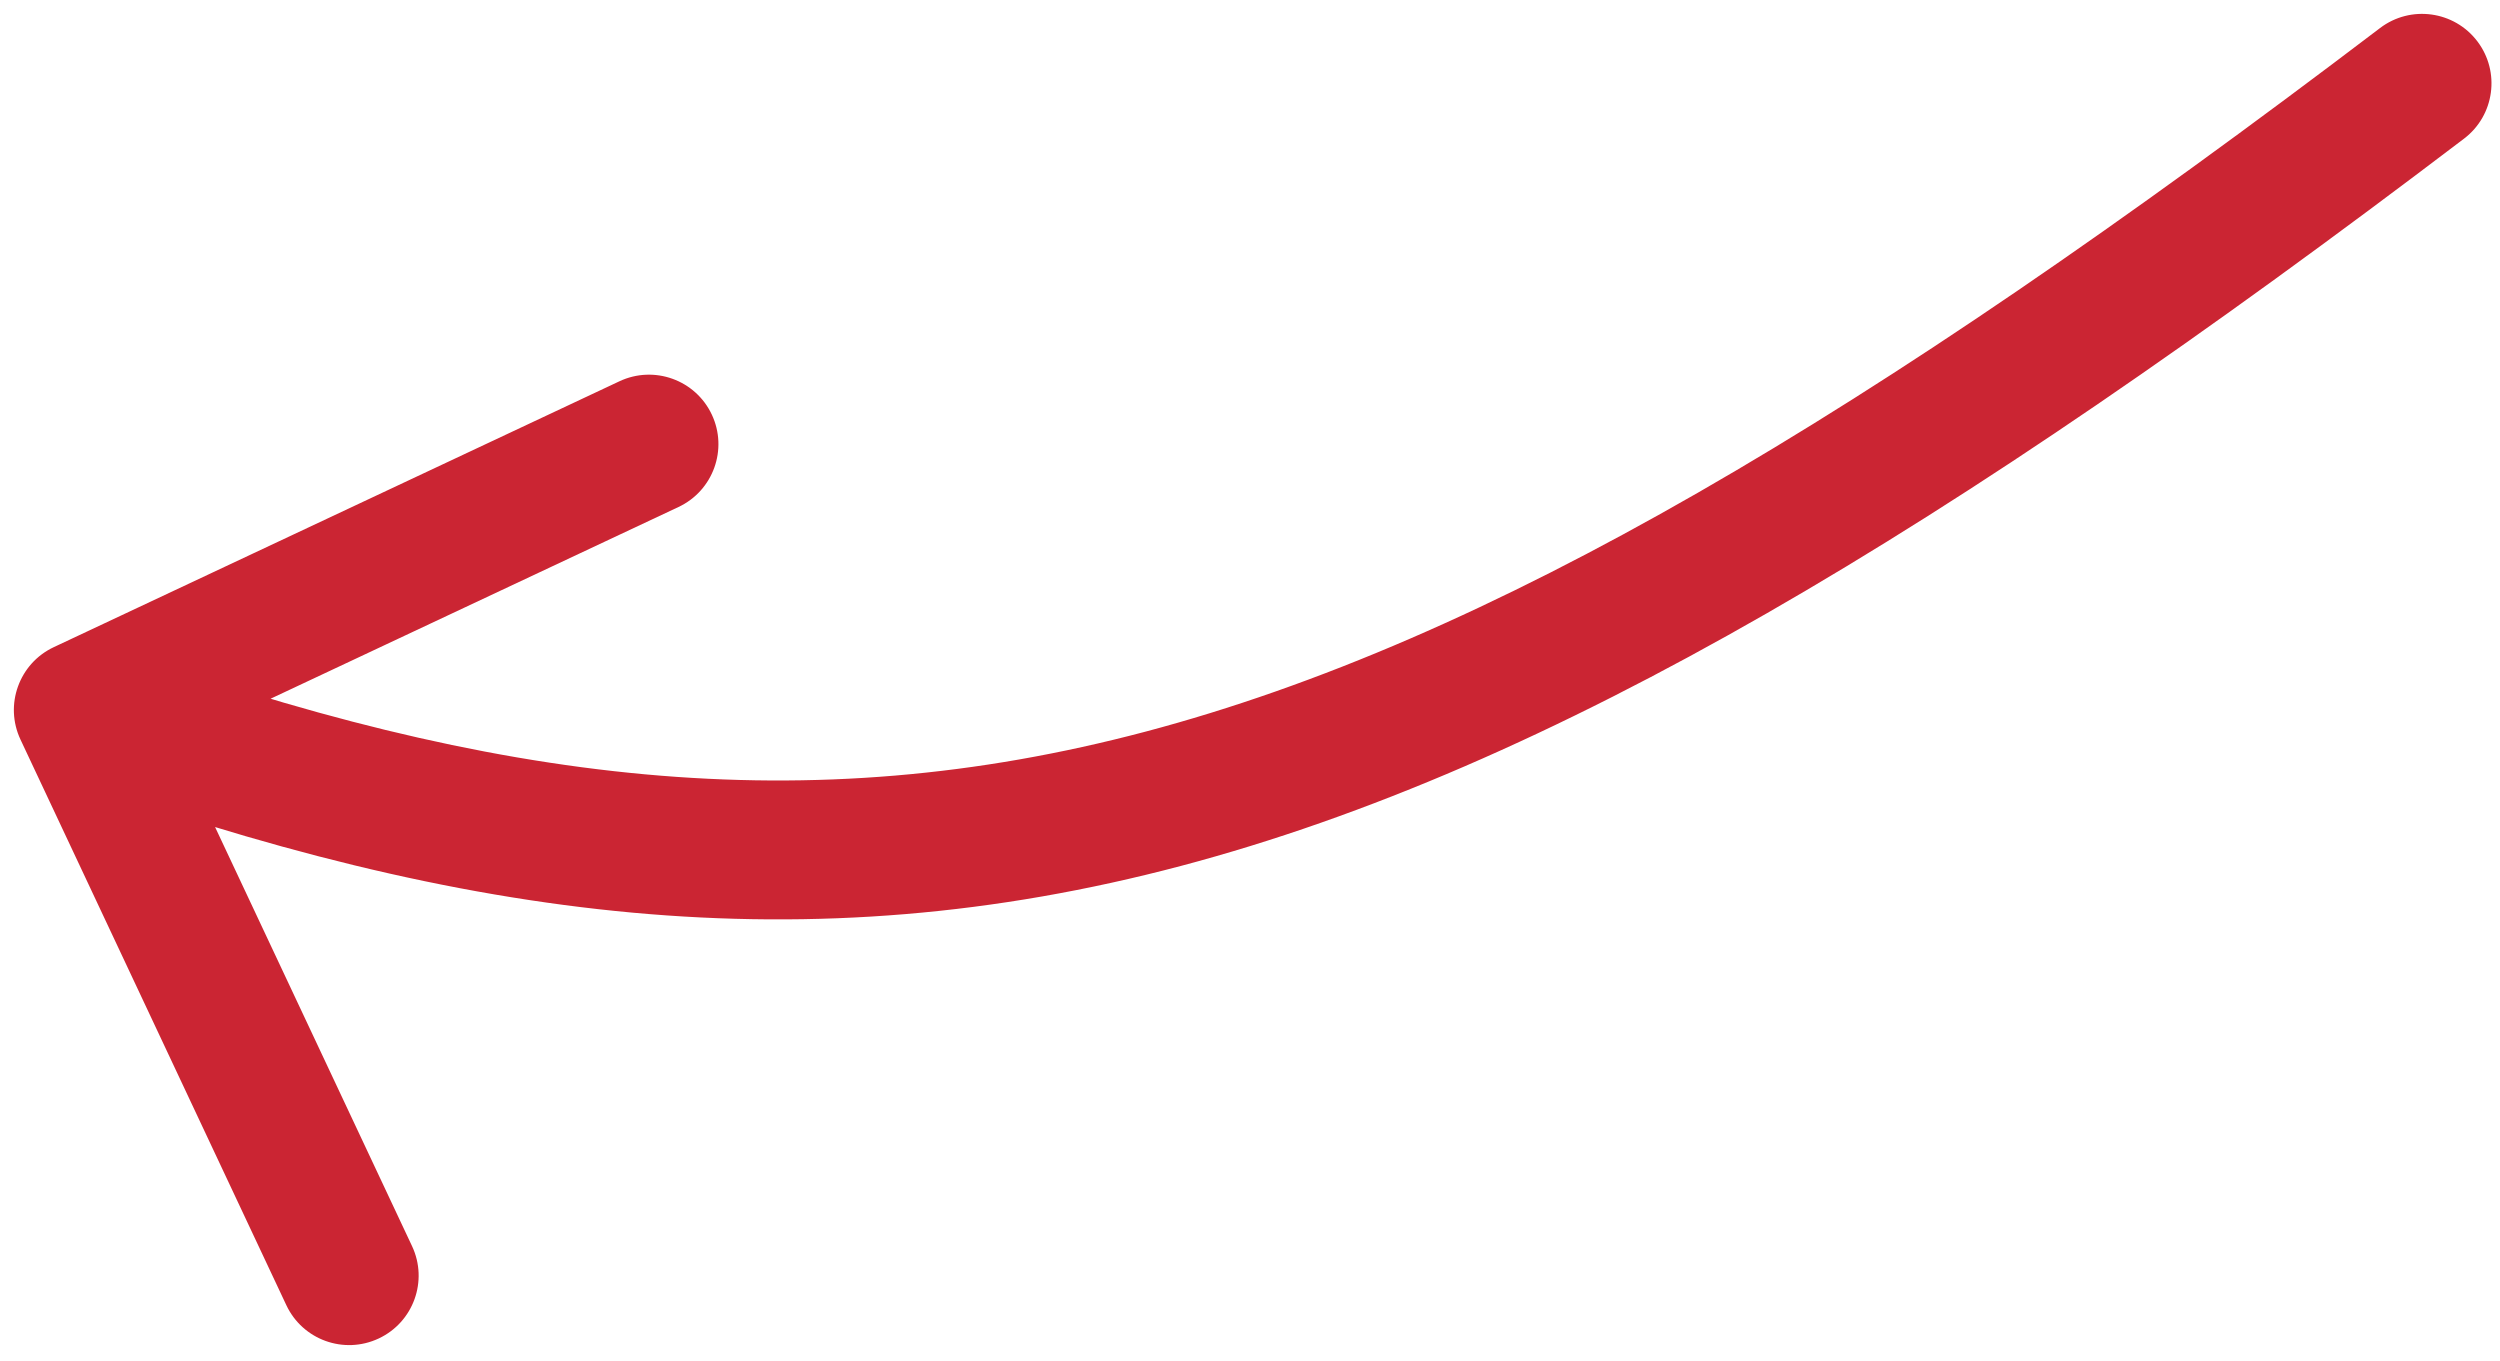 <svg width="90" height="49" viewBox="0 0 90 49" fill="none" xmlns="http://www.w3.org/2000/svg">
<path d="M88.707 4.99C89.806 4.155 90.019 2.586 89.184 1.487C88.349 0.388 86.78 0.174 85.681 1.01L88.707 4.99ZM1.937 23.297C0.687 23.884 0.15 25.373 0.737 26.623L10.308 46.986C10.895 48.236 12.384 48.773 13.634 48.185C14.884 47.598 15.421 46.109 14.833 44.859L6.326 26.759L24.426 18.252C25.676 17.664 26.213 16.175 25.625 14.925C25.038 13.676 23.549 13.139 22.3 13.726L1.937 23.297ZM85.681 1.01C67.124 15.114 53.556 23.077 41.235 26.34C29.056 29.565 17.85 28.256 3.848 23.208L2.152 27.911C16.774 33.183 29.057 34.737 42.515 31.173C55.832 27.647 70.049 19.171 88.707 4.99L85.681 1.01Z" fill="#CB2533"/>
</svg>
